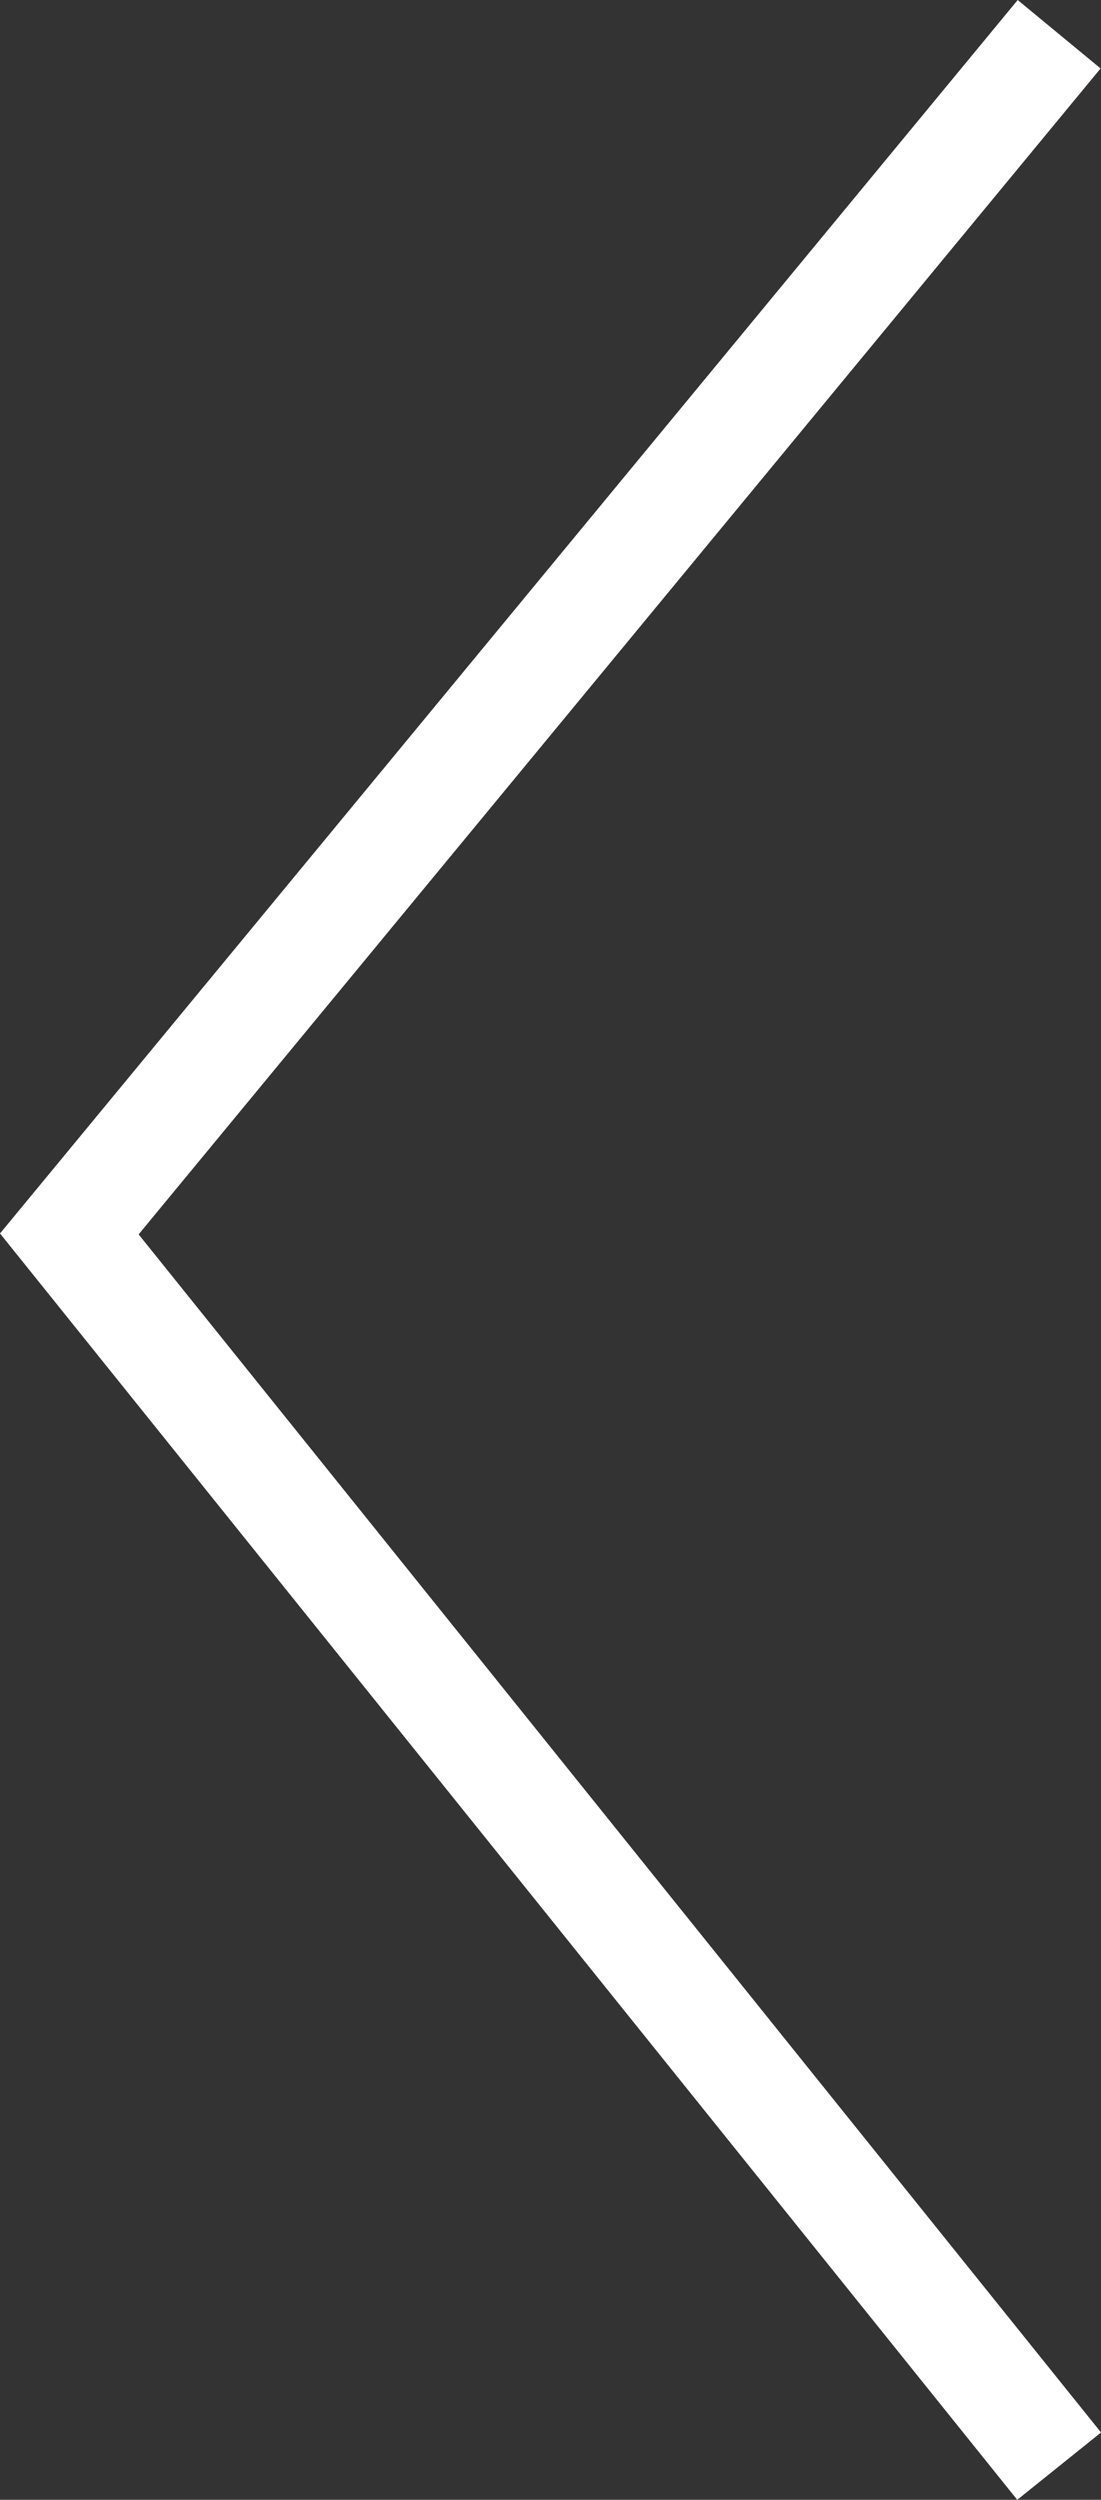 <svg xmlns="http://www.w3.org/2000/svg" width="20.488" height="46.504" viewBox="0 0 20.488 46.504">
  <rect x="0" y="0" width="20.488" height="46.504" fill="#333333" stroke="none"/>
  <path id="Path_11" data-name="Path 11" d="M0,0,18.419,22.923,0,45.241" transform="translate(19.709 45.878) rotate(180)" fill="none" stroke="#fff" stroke-width="2"/>
</svg>
